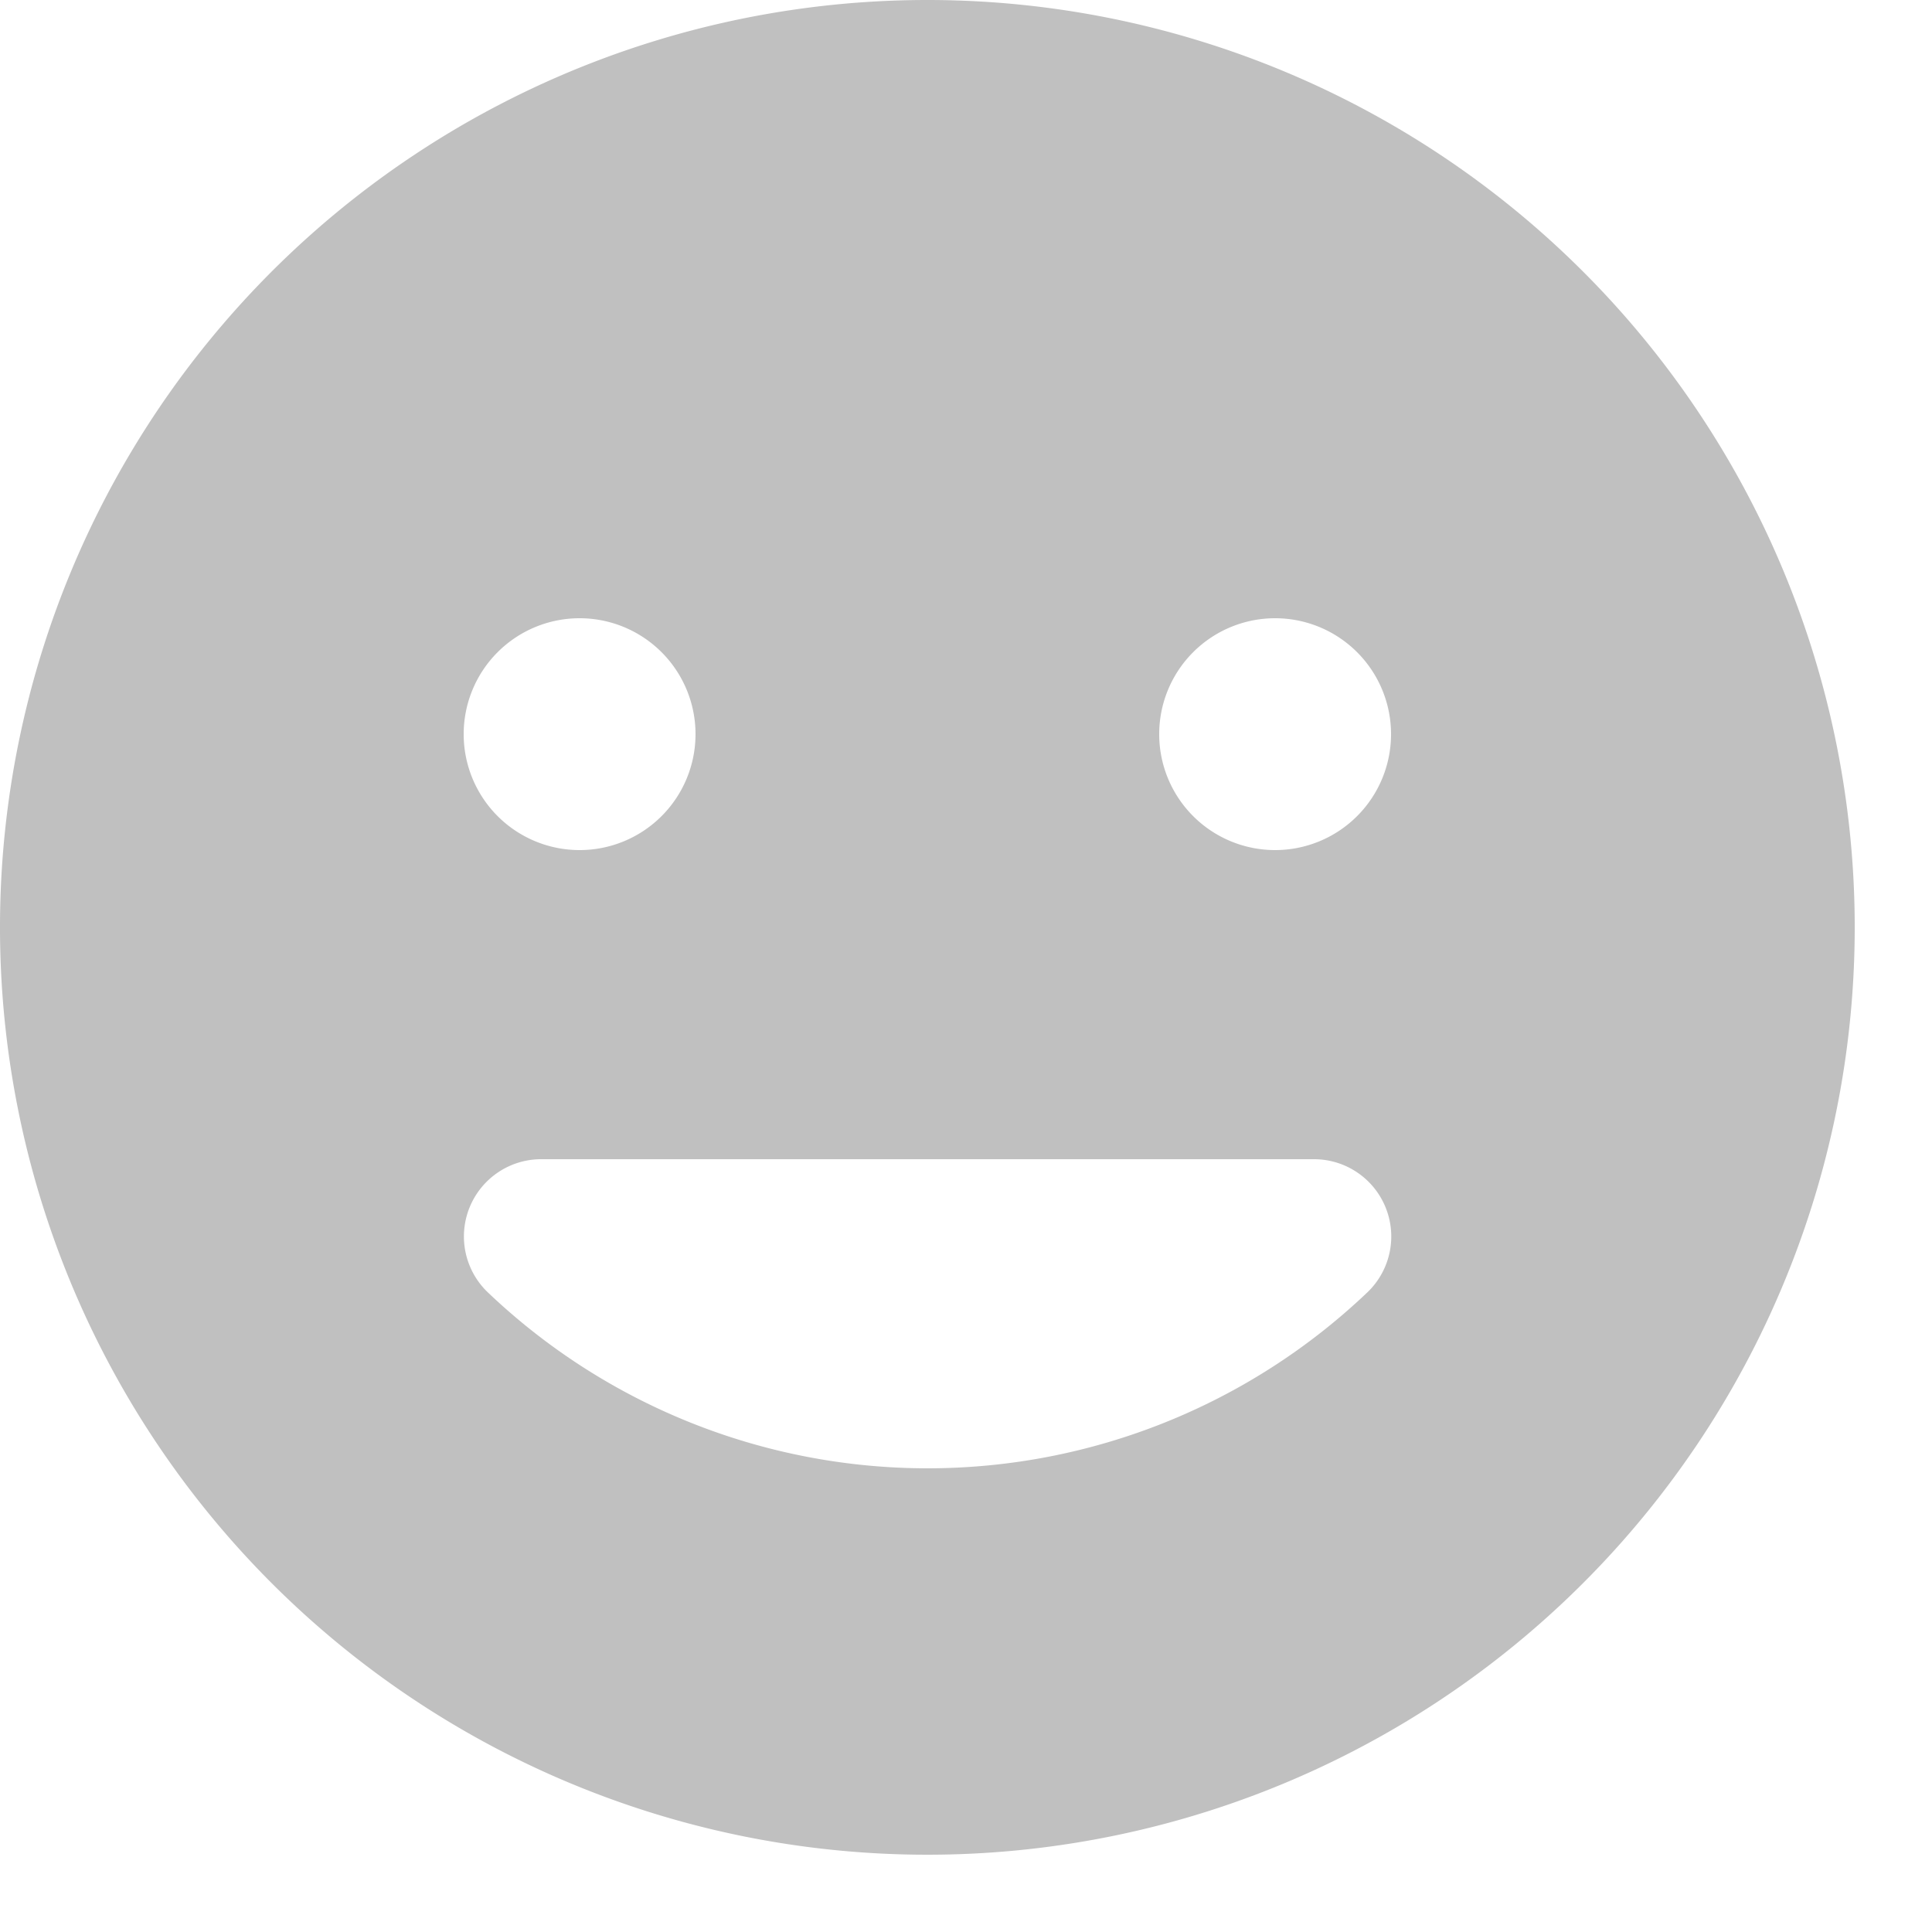 <svg xmlns="http://www.w3.org/2000/svg" width="100" height="100" viewBox="0 0 25 25"><title>happy</title><g fill="Silver" id="Business Services"><g id="happy"><path id="happy-2" data-name="happy" d="M12,0A12,12,0,1,0,24,12,12,12,0,0,0,12,0ZM7.5,8A1.5,1.5,0,1,1,6,9.5,1.5,1.5,0,0,1,7.5,8Zm10.2,8.717a8.25,8.25,0,0,1-11.394,0A1,1,0,0,1,7,15H17a1,1,0,0,1,.7,1.717ZM16.5,11A1.5,1.5,0,1,1,18,9.5,1.5,1.5,0,0,1,16.5,11Z"/></g></g></svg>